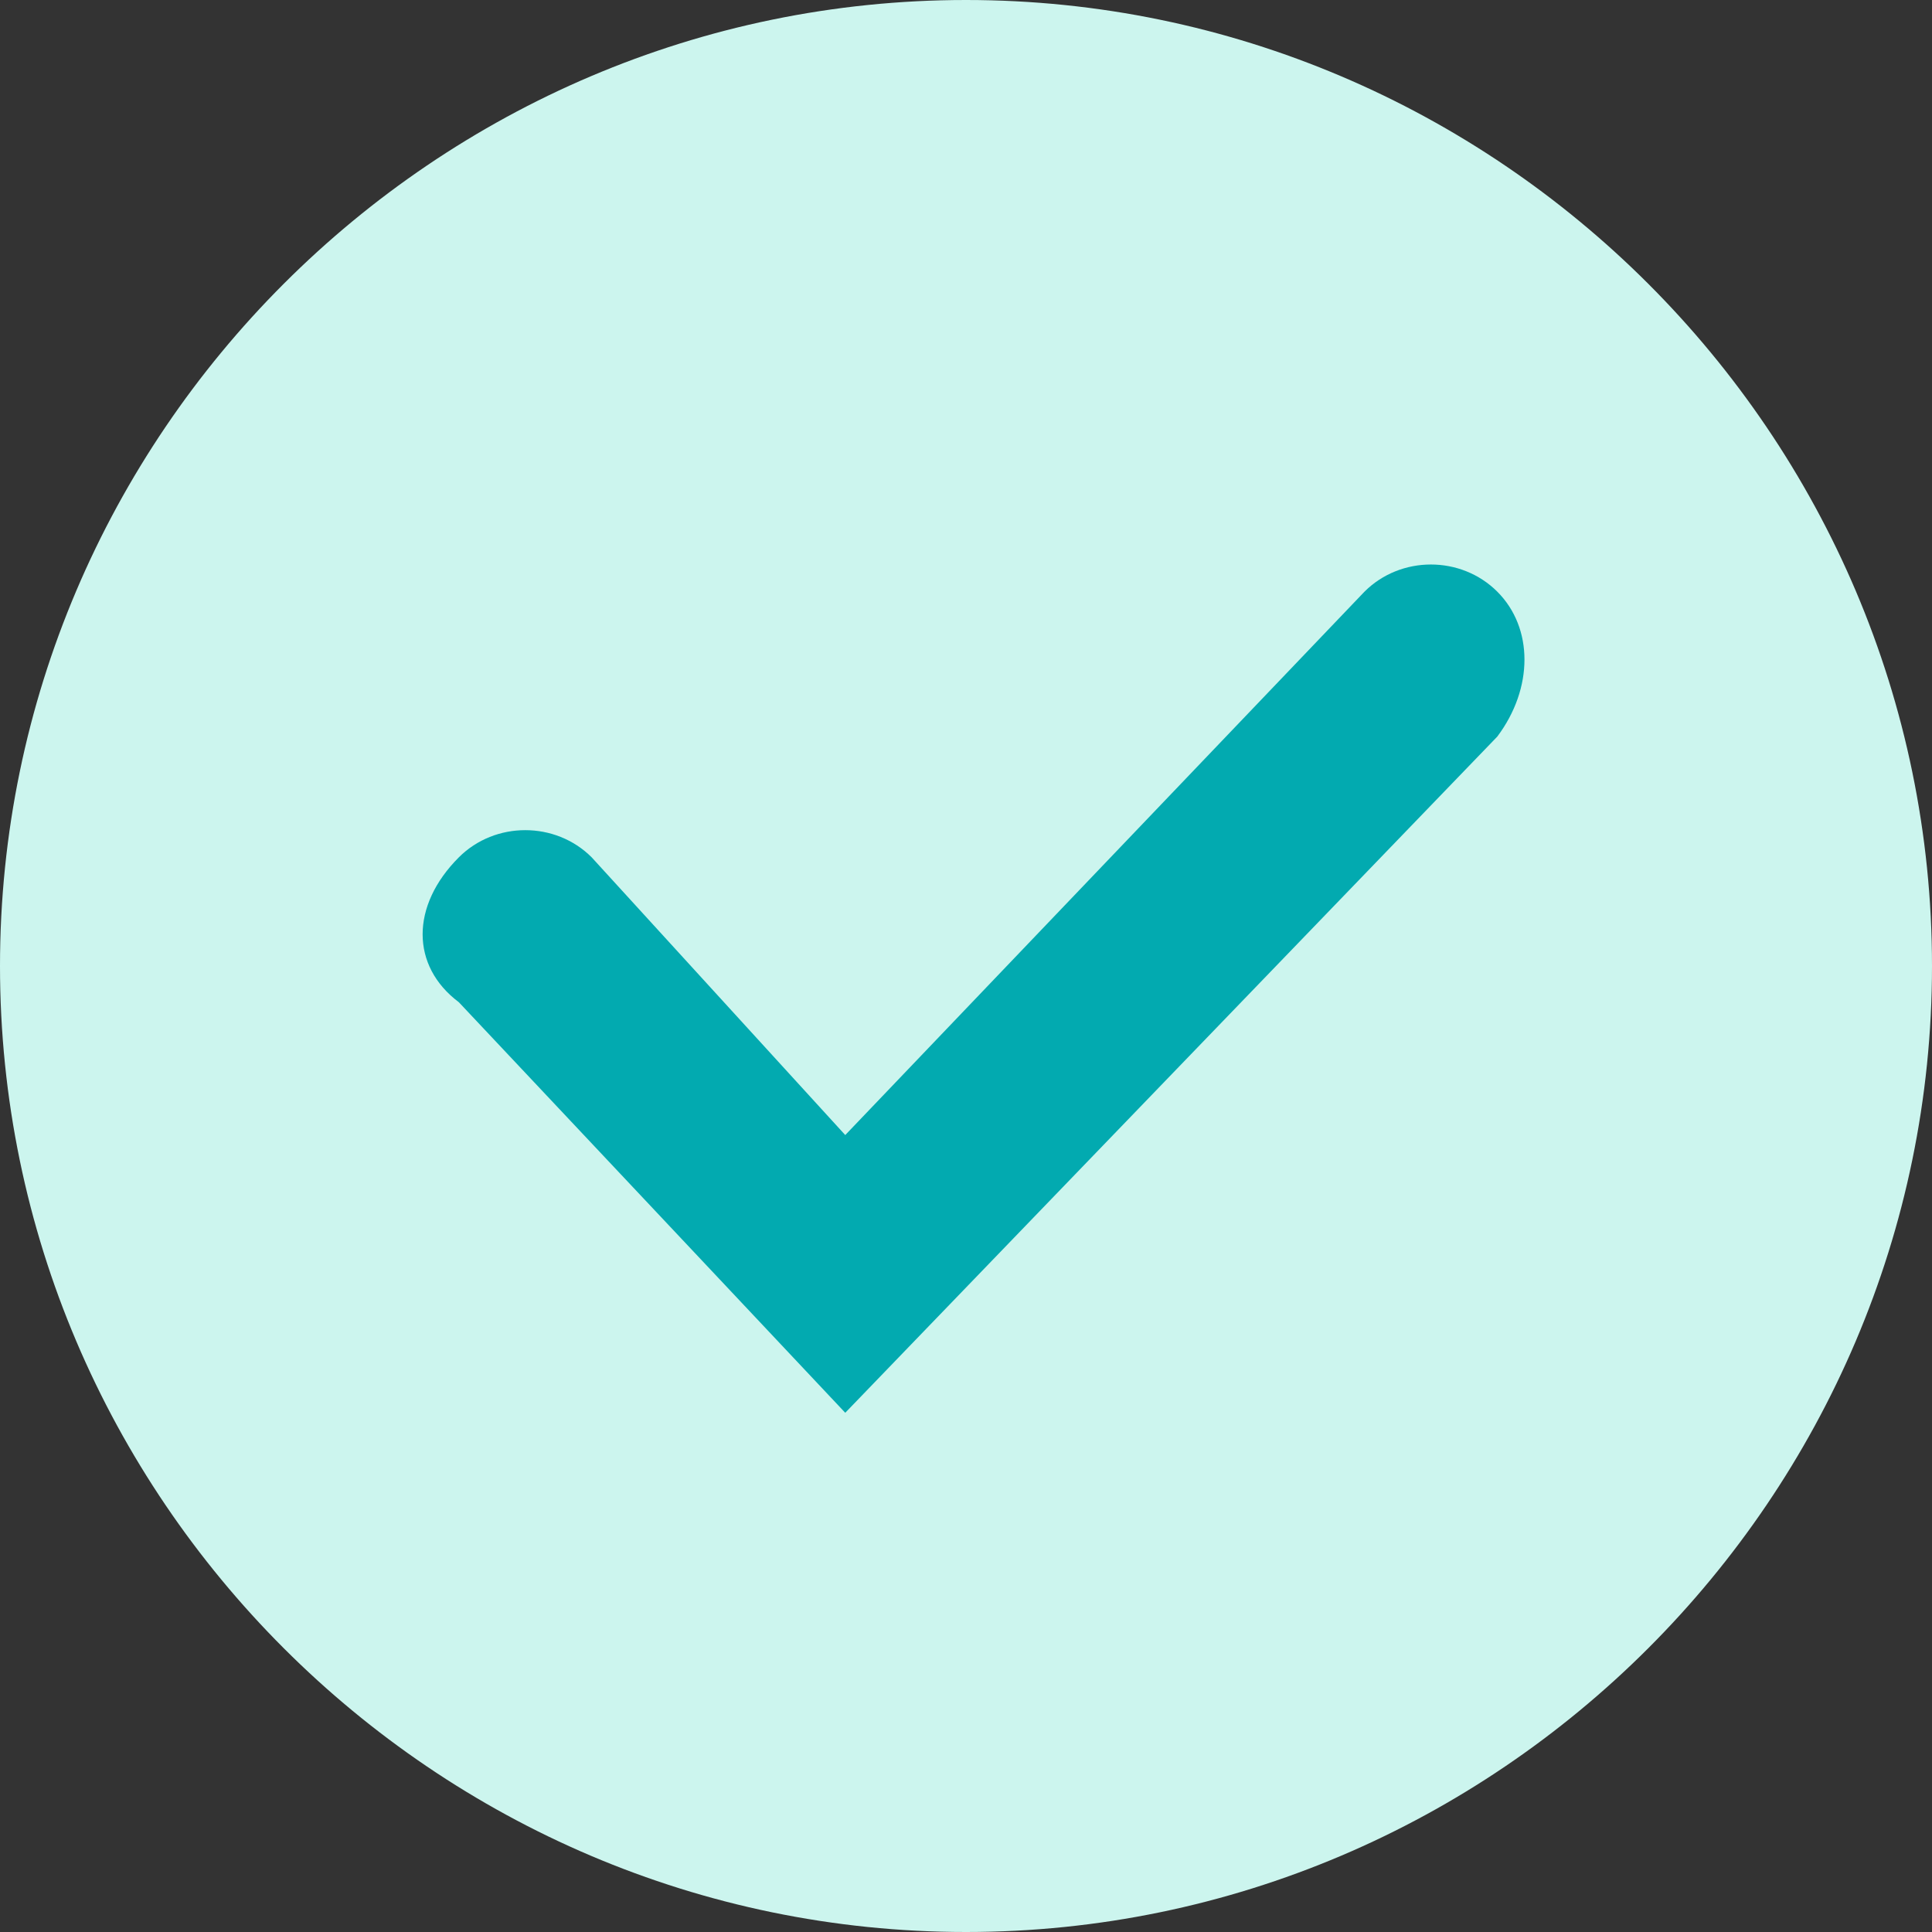 <?xml version="1.0" encoding="utf-8"?>
<!-- Generator: Adobe Illustrator 27.8.1, SVG Export Plug-In . SVG Version: 6.00 Build 0)  -->
<svg version="1.1" id="Group_43" xmlns="http://www.w3.org/2000/svg" xmlns:xlink="http://www.w3.org/1999/xlink" x="0px" y="0px"
	 viewBox="0 0 16 16" style="enable-background:new 0 0 16 16;" xml:space="preserve">
<rect x="0" y="0" width="16" height="16" fill="#333333" stroke="none"/>
<style type="text/css">
	.st0{fill:#CCF5EE;}
	.st1{fill:#02AAB0;}
</style>
<g id="Group_10">
	<path id="Path_2" class="st0" d="M16,8c0,4.4-3.6,8-8,8s-8-3.6-8-8s3.6-8,8-8S16,3.6,16,8"/>
</g>
<path id="Path_3" class="st1" d="M7,11.7L3.8,8.3C3.4,8,3.4,7.5,3.8,7.1c0.3-0.3,0.8-0.3,1.1,0c0,0,0,0,0,0L7,9.4l4.3-4.5
	c0.3-0.3,0.8-0.3,1.1,0c0,0,0,0,0,0c0.3,0.3,0.3,0.8,0,1.2L7,11.7z"/>
<rect id="Rectangle_1527" x="2.9" y="-28.6" class="st1" width="19.1" height="13.9"/>
<g id="Rectangle_1527_00000044879288430293624590000007846015606137143476_">
	<rect x="-18" y="-28.9" class="st0" width="20" height="14.6"/>
</g>
</svg>
